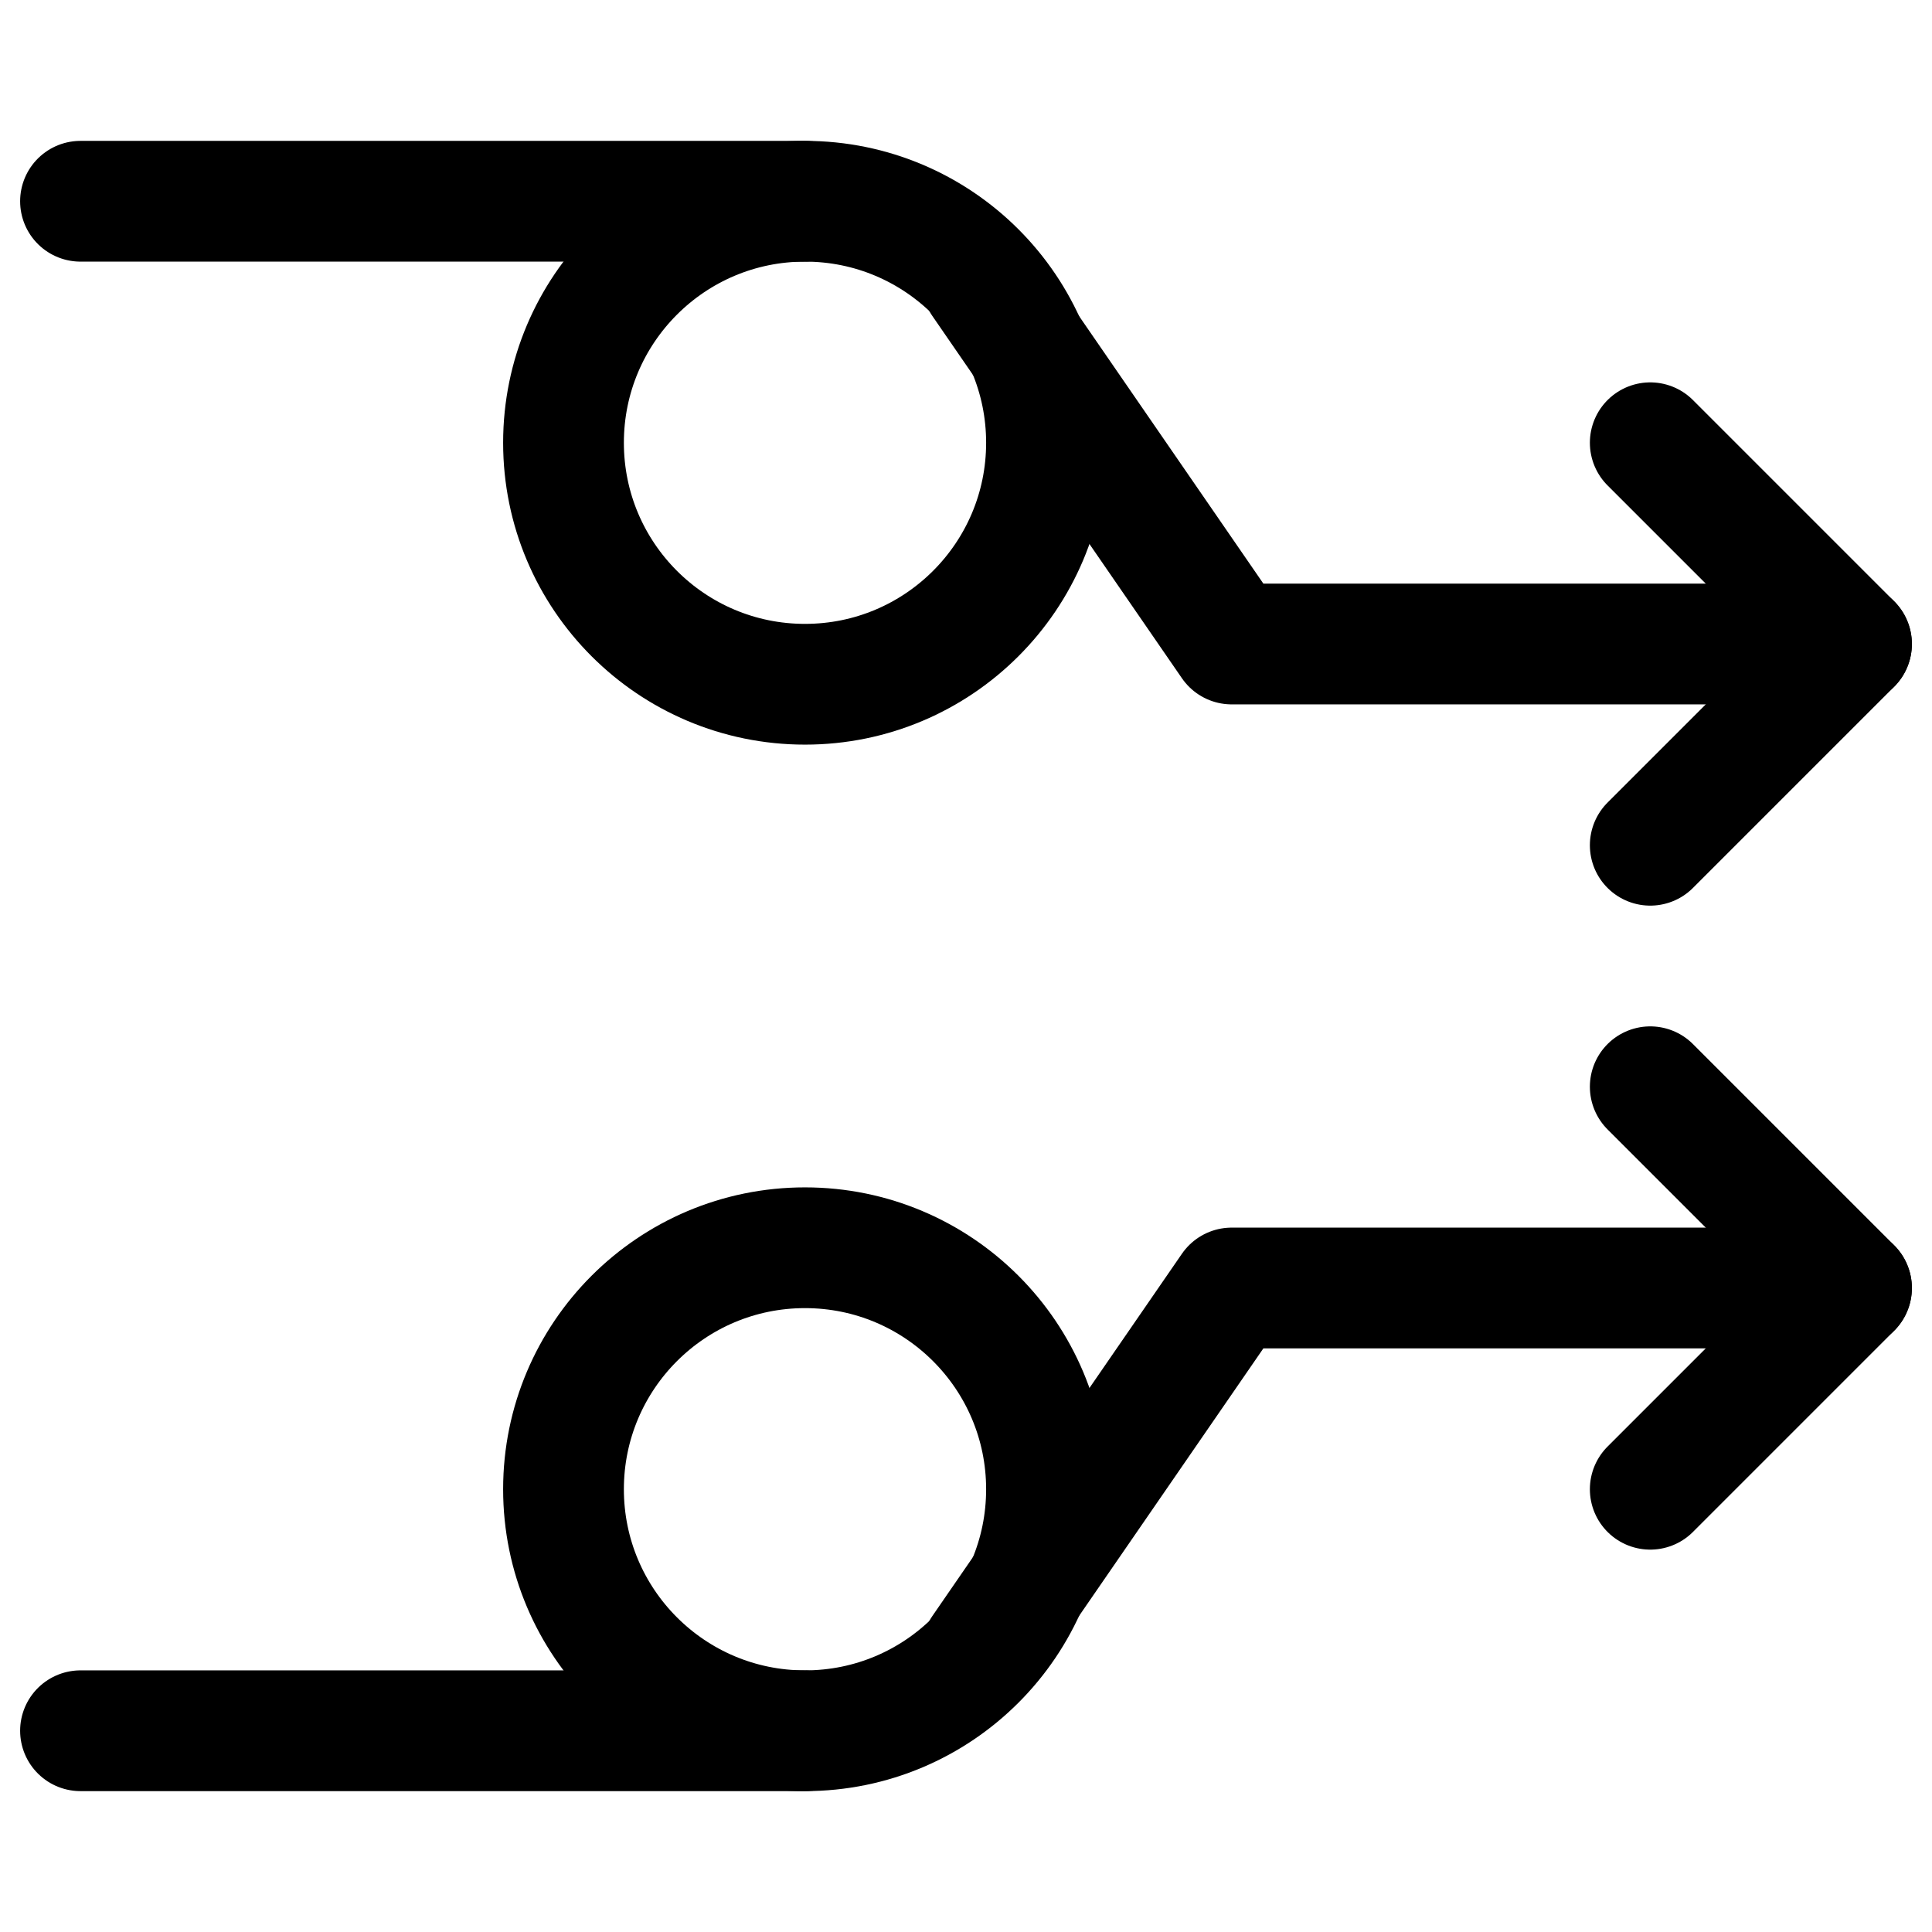 <svg xmlns="http://www.w3.org/2000/svg" fill="none" viewBox="0 0 24 24" id="Fiber-Access-1--Streamline-Ultimate"><desc>Fiber Access 1 Streamline Icon: https://streamlinehq.com</desc><path stroke="#000000" stroke-linecap="round" stroke-linejoin="round" stroke-miterlimit="10" d="M10 8.5c1.657 0 3 -1.343 3 -3s-1.343 -3 -3 -3c-1.657 0 -3 1.343 -3 3s1.343 3 3 3Z" stroke-width="1.5"></path><path stroke="#000000" stroke-linecap="round" stroke-linejoin="round" stroke-miterlimit="10" d="M10 2.5H1" stroke-width="1.5"></path><path stroke="#000000" stroke-linecap="round" stroke-linejoin="round" stroke-miterlimit="10" d="M12.2 3.5 15.3 8H23" stroke-width="1.5"></path><path stroke="#000000" stroke-linecap="round" stroke-linejoin="round" stroke-miterlimit="10" d="M20.5 5.5 23 8l-2.5 2.5" stroke-width="1.5"></path><path stroke="#000000" stroke-linecap="round" stroke-linejoin="round" stroke-miterlimit="10" d="M10 21.5c1.657 0 3 -1.343 3 -3s-1.343 -3 -3 -3c-1.657 0 -3 1.343 -3 3s1.343 3 3 3Z" stroke-width="1.5"></path><path stroke="#000000" stroke-linecap="round" stroke-linejoin="round" stroke-miterlimit="10" d="M10 21.5H1" stroke-width="1.5"></path><path stroke="#000000" stroke-linecap="round" stroke-linejoin="round" stroke-miterlimit="10" d="m12.2 20.5 3.1 -4.5H23" stroke-width="1.5"></path><path stroke="#000000" stroke-linecap="round" stroke-linejoin="round" stroke-miterlimit="10" d="M20.5 18.5 23 16l-2.5 -2.5" stroke-width="1.5"></path></svg>